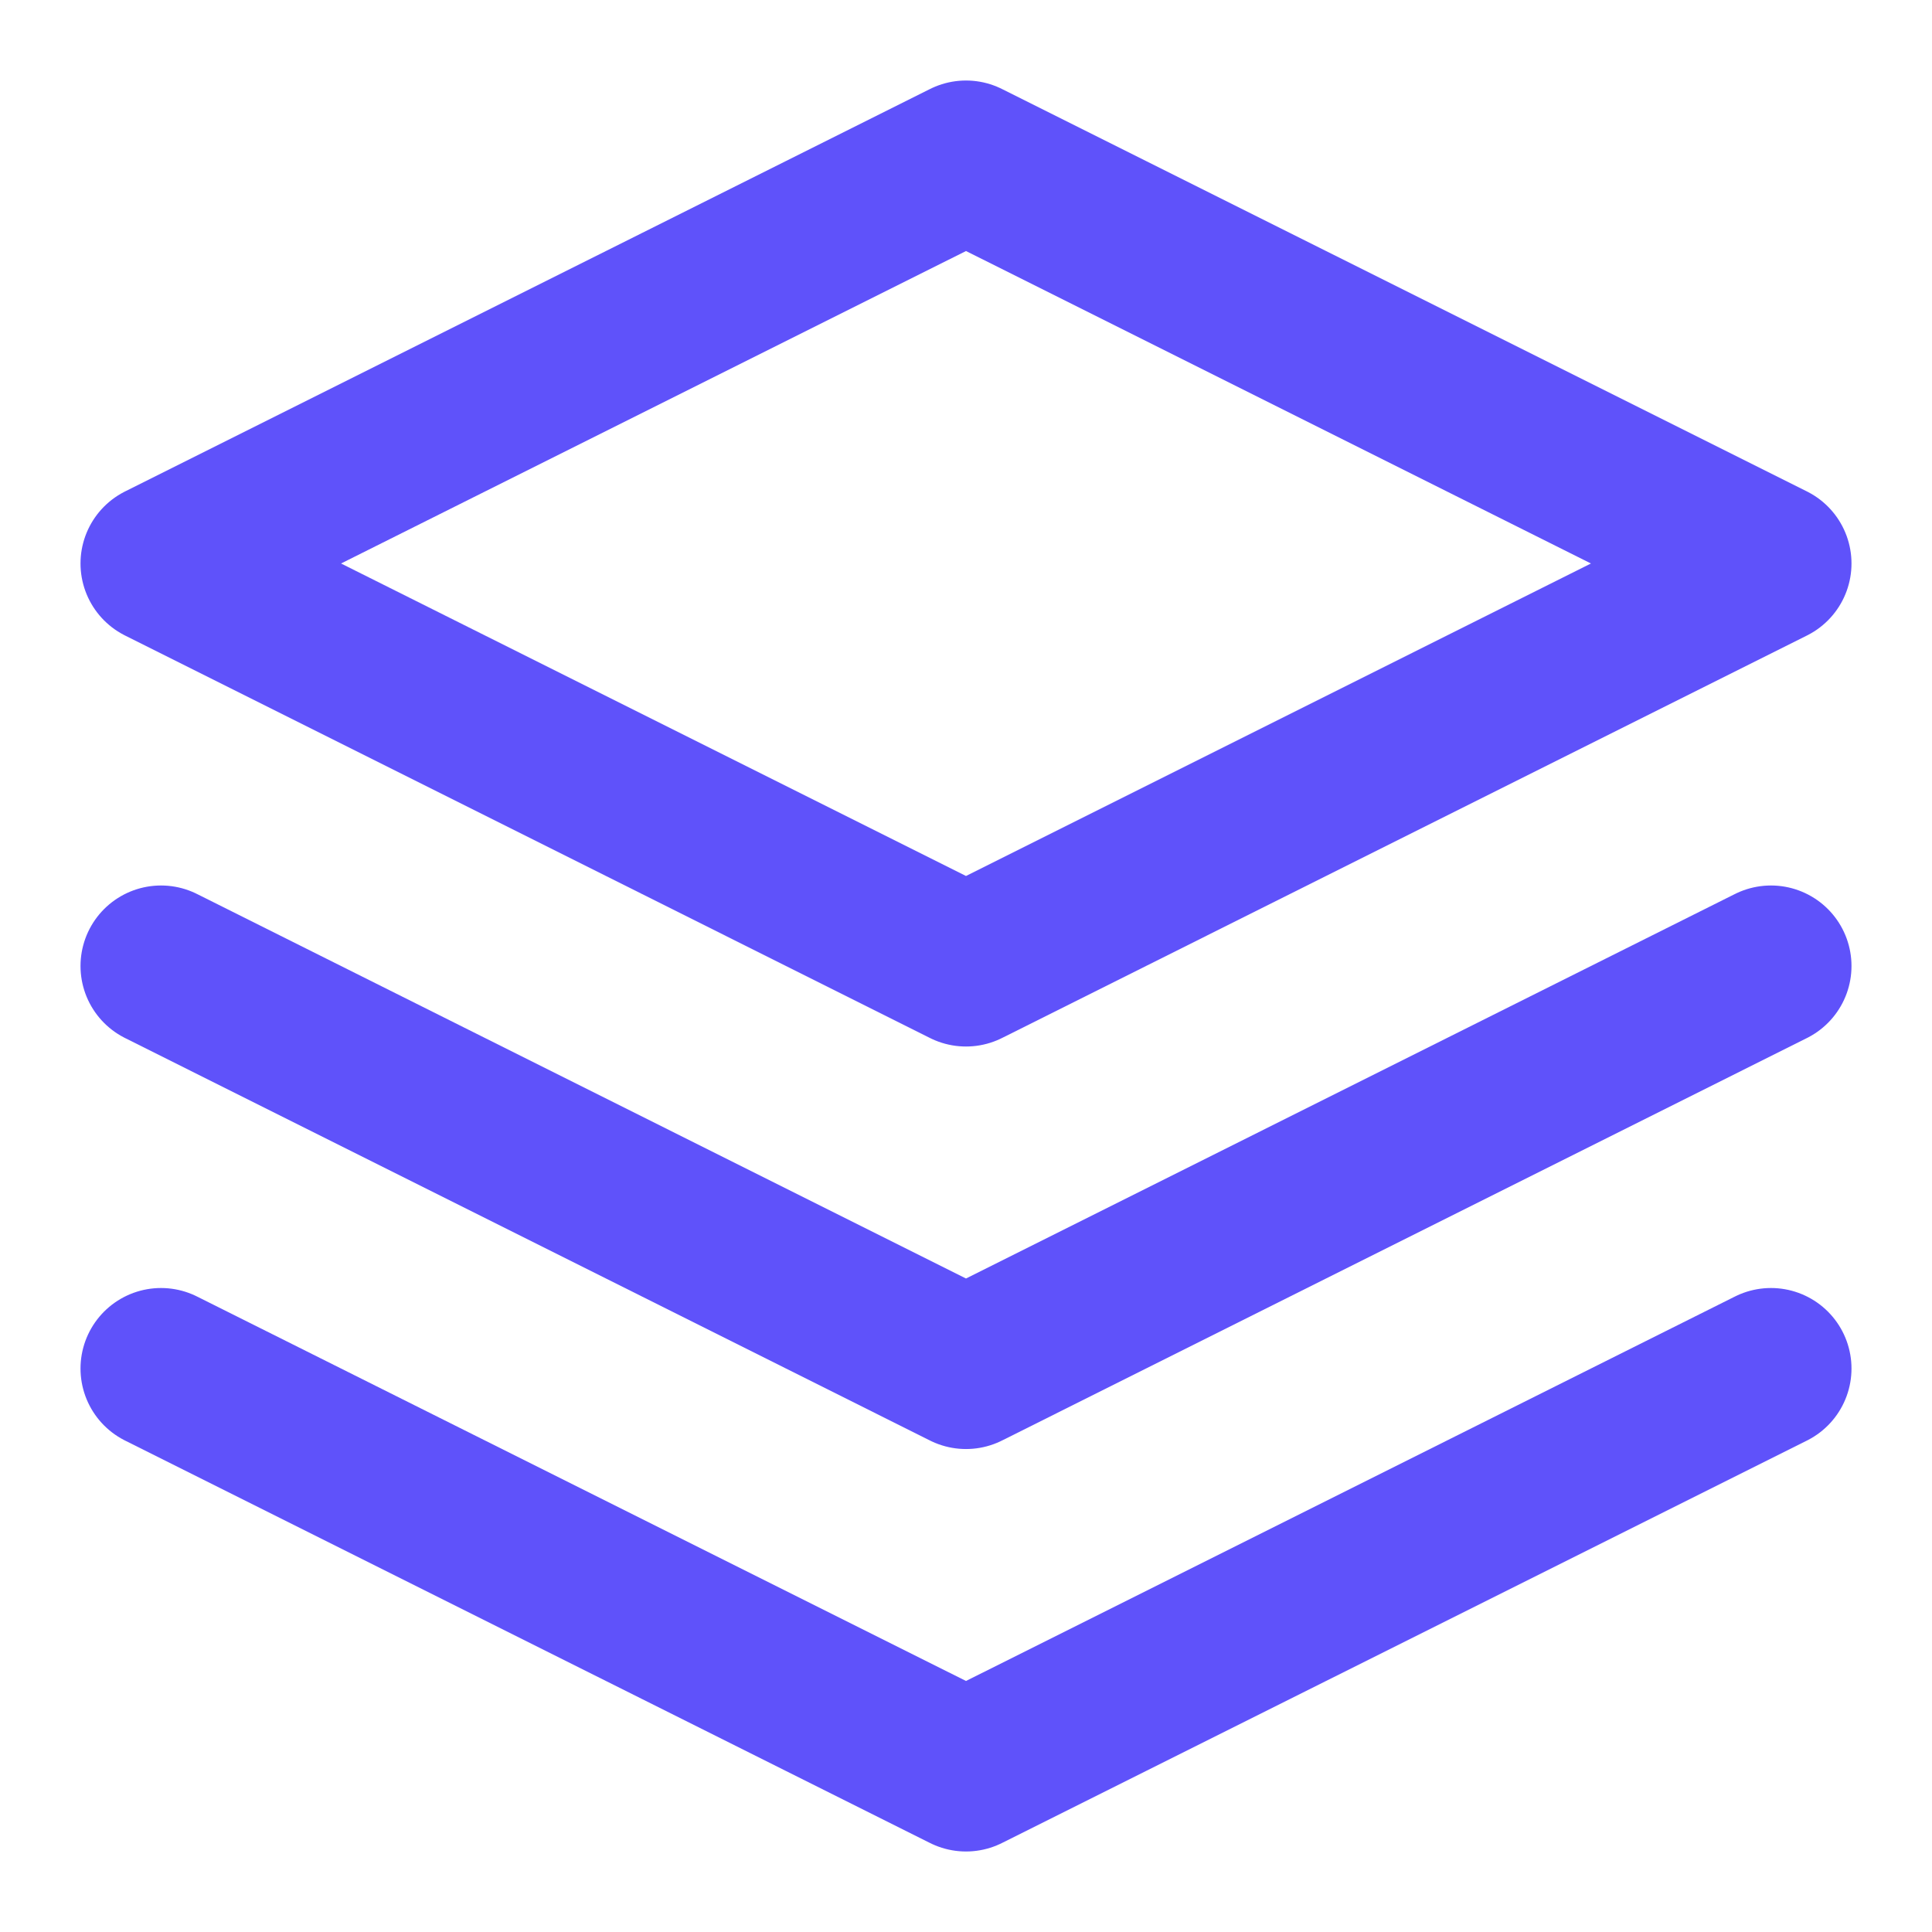 <svg width="32" height="32" viewBox="0 0 32 32" fill="none" xmlns="http://www.w3.org/2000/svg">
<path d="M16 2.667L2.667 9.333L16 16L29.333 9.333L16 2.667Z" stroke="#5F52FA" stroke-width="2.667" stroke-linecap="round" stroke-linejoin="round"/>
<path d="M2.667 22.667L16 29.333L29.333 22.667" stroke="#5F52FA" stroke-width="2.667" stroke-linecap="round" stroke-linejoin="round"/>
<path d="M2.667 16L16 22.667L29.333 16" stroke="#5F52FA" stroke-width="2.667" stroke-linecap="round" stroke-linejoin="round"/>
</svg>
